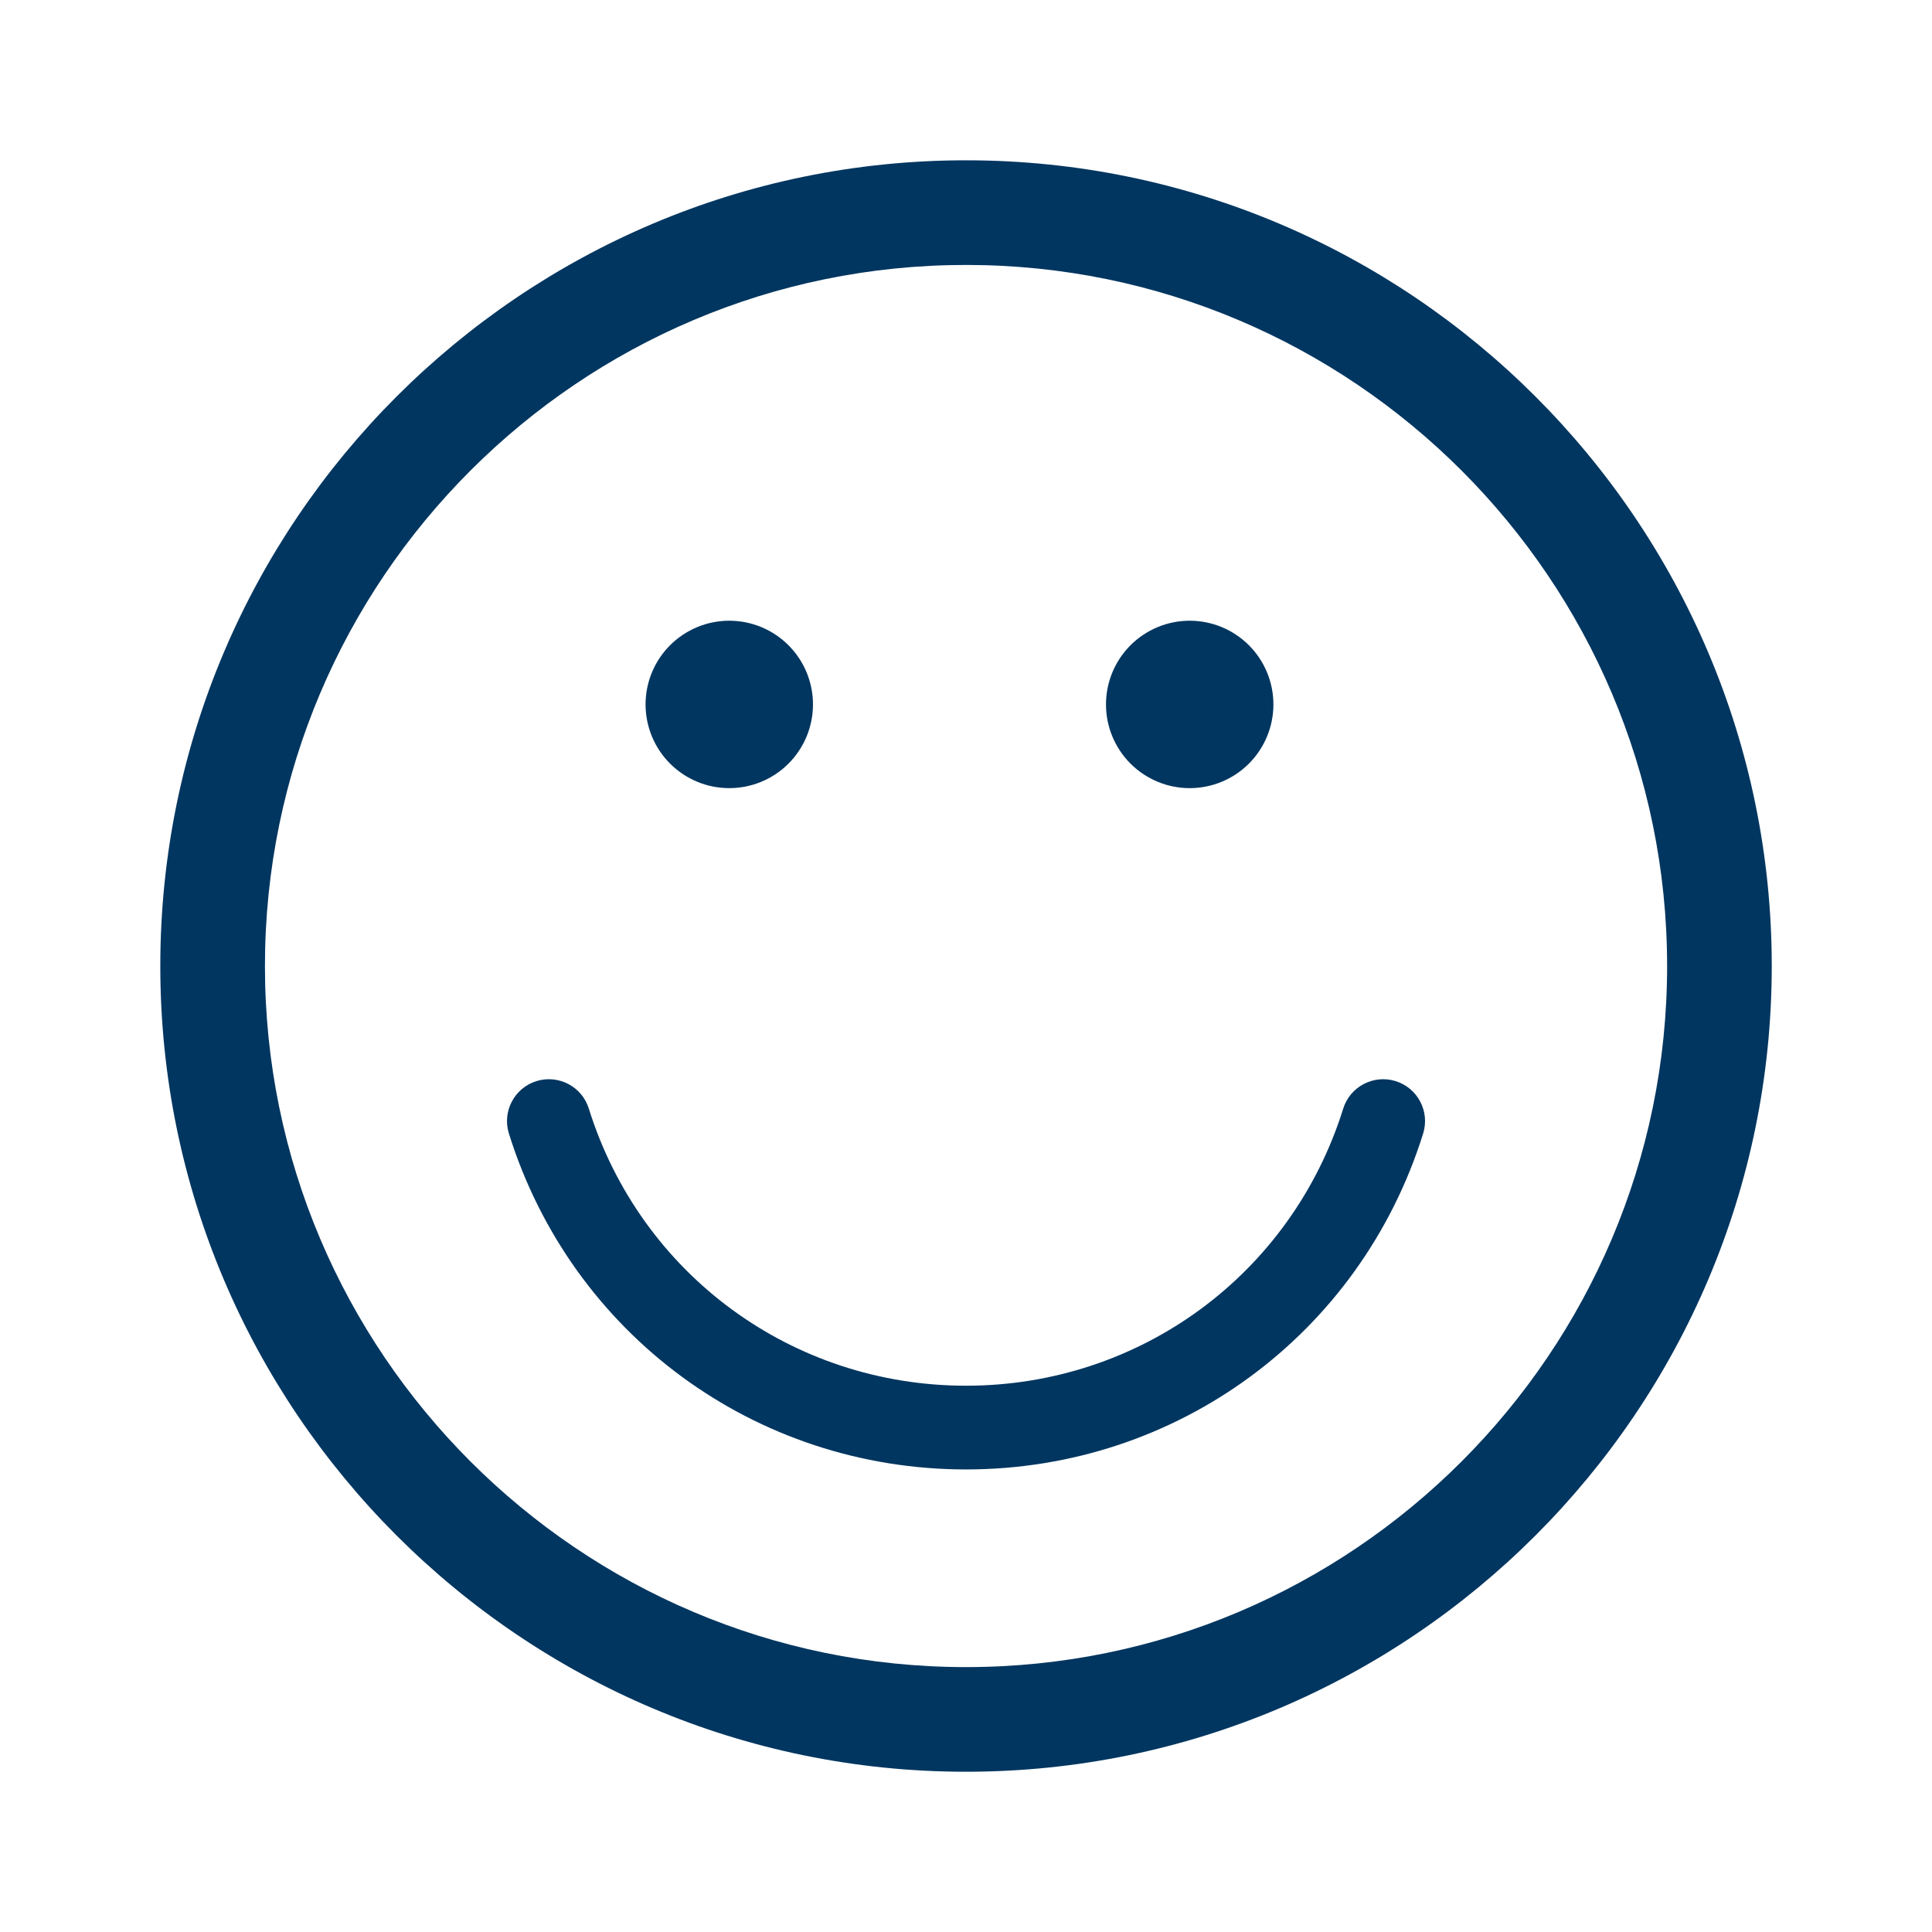 <svg version="1.0" preserveAspectRatio="xMidYMid meet" height="1080" viewBox="0 0 810 810" zoomAndPan="magnify" width="1080" xmlns:xlink="http://www.w3.org/1999/xlink" xmlns="http://www.w3.org/2000/svg"><defs><clipPath id="9df8de5099"><path clip-rule="nonzero" d="M 67.207 67.207 L 742.957 67.207 L 742.957 742.957 L 67.207 742.957 Z M 67.207 67.207"></path></clipPath></defs><g clip-path="url(#9df8de5099)"><path fill-rule="nonzero" fill-opacity="1" d="M 405.012 742.812 C 218.746 742.812 67.207 591.27 67.207 405.012 C 67.207 218.75 218.746 67.207 405.012 67.207 C 591.273 67.207 742.816 218.75 742.816 405.012 C 742.816 591.27 591.273 742.812 405.012 742.812 Z M 405.012 111.078 C 242.934 111.078 111.078 242.938 111.078 405.012 C 111.078 567.09 242.934 698.941 405.012 698.941 C 567.09 698.941 698.945 567.09 698.945 405.012 C 698.945 242.938 567.094 111.078 405.012 111.078 Z M 405.012 111.078" fill="#013660"></path></g><path fill-rule="nonzero" fill-opacity="1" d="M 340.848 295.336 C 340.848 296.484 340.789 297.633 340.676 298.773 C 340.566 299.918 340.395 301.055 340.172 302.184 C 339.949 303.309 339.668 304.422 339.336 305.523 C 339 306.621 338.613 307.703 338.176 308.766 C 337.734 309.828 337.246 310.867 336.703 311.879 C 336.16 312.895 335.57 313.879 334.934 314.832 C 334.293 315.789 333.609 316.711 332.879 317.602 C 332.152 318.488 331.379 319.34 330.566 320.152 C 329.754 320.965 328.902 321.734 328.016 322.465 C 327.125 323.195 326.203 323.879 325.25 324.516 C 324.293 325.156 323.309 325.746 322.293 326.285 C 321.281 326.828 320.242 327.32 319.18 327.758 C 318.117 328.199 317.039 328.586 315.938 328.922 C 314.84 329.254 313.723 329.531 312.598 329.758 C 311.469 329.98 310.336 330.148 309.191 330.262 C 308.047 330.375 306.898 330.43 305.75 330.43 C 304.602 330.43 303.453 330.375 302.309 330.262 C 301.168 330.148 300.031 329.98 298.902 329.758 C 297.777 329.531 296.664 329.254 295.562 328.922 C 294.461 328.586 293.383 328.199 292.32 327.758 C 291.258 327.32 290.219 326.828 289.207 326.285 C 288.191 325.746 287.207 325.156 286.25 324.516 C 285.297 323.879 284.375 323.195 283.484 322.465 C 282.598 321.734 281.746 320.965 280.934 320.152 C 280.121 319.34 279.348 318.488 278.621 317.602 C 277.891 316.711 277.207 315.789 276.57 314.832 C 275.93 313.879 275.34 312.895 274.797 311.879 C 274.258 310.867 273.766 309.828 273.324 308.766 C 272.887 307.703 272.5 306.621 272.164 305.523 C 271.832 304.422 271.551 303.309 271.328 302.184 C 271.105 301.055 270.934 299.918 270.824 298.773 C 270.711 297.633 270.652 296.484 270.652 295.336 C 270.652 294.184 270.711 293.039 270.824 291.895 C 270.934 290.75 271.105 289.613 271.328 288.488 C 271.551 287.359 271.832 286.246 272.164 285.148 C 272.5 284.047 272.887 282.965 273.324 281.902 C 273.766 280.844 274.258 279.805 274.797 278.789 C 275.34 277.777 275.93 276.793 276.57 275.836 C 277.207 274.879 277.891 273.957 278.621 273.07 C 279.348 272.18 280.121 271.332 280.934 270.52 C 281.746 269.703 282.598 268.934 283.484 268.203 C 284.375 267.477 285.297 266.793 286.25 266.152 C 287.207 265.516 288.191 264.926 289.207 264.383 C 290.219 263.84 291.258 263.352 292.32 262.91 C 293.383 262.469 294.461 262.082 295.562 261.75 C 296.664 261.414 297.777 261.137 298.902 260.914 C 300.031 260.688 301.168 260.52 302.309 260.406 C 303.453 260.293 304.602 260.238 305.75 260.238 C 306.898 260.238 308.047 260.293 309.191 260.406 C 310.336 260.52 311.469 260.688 312.598 260.914 C 313.723 261.137 314.84 261.414 315.938 261.75 C 317.039 262.082 318.117 262.469 319.18 262.91 C 320.242 263.352 321.281 263.84 322.293 264.383 C 323.309 264.926 324.293 265.516 325.25 266.152 C 326.203 266.793 327.125 267.477 328.016 268.203 C 328.902 268.934 329.754 269.703 330.566 270.52 C 331.379 271.332 332.152 272.18 332.879 273.07 C 333.609 273.957 334.293 274.879 334.934 275.836 C 335.57 276.793 336.16 277.777 336.703 278.789 C 337.246 279.805 337.734 280.844 338.176 281.902 C 338.613 282.965 339 284.047 339.336 285.148 C 339.668 286.246 339.949 287.359 340.172 288.488 C 340.395 289.613 340.566 290.75 340.676 291.895 C 340.789 293.039 340.848 294.184 340.848 295.336 Z M 340.848 295.336" fill="#013660"></path><path fill-rule="nonzero" fill-opacity="1" d="M 533.883 295.336 C 533.883 296.484 533.828 297.633 533.715 298.773 C 533.602 299.918 533.434 301.055 533.207 302.184 C 532.984 303.309 532.707 304.422 532.371 305.523 C 532.039 306.621 531.652 307.703 531.211 308.766 C 530.773 309.828 530.281 310.867 529.738 311.879 C 529.195 312.895 528.605 313.879 527.969 314.832 C 527.328 315.789 526.645 316.711 525.918 317.602 C 525.188 318.488 524.418 319.34 523.605 320.152 C 522.789 320.965 521.941 321.734 521.051 322.465 C 520.164 323.195 519.242 323.879 518.285 324.516 C 517.328 325.156 516.344 325.746 515.332 326.285 C 514.316 326.828 513.281 327.32 512.219 327.758 C 511.156 328.199 510.074 328.586 508.977 328.922 C 507.875 329.254 506.762 329.531 505.633 329.758 C 504.508 329.98 503.371 330.148 502.227 330.262 C 501.082 330.375 499.938 330.43 498.785 330.43 C 497.637 330.43 496.492 330.375 495.348 330.262 C 494.203 330.148 493.066 329.98 491.941 329.758 C 490.812 329.531 489.699 329.254 488.598 328.922 C 487.5 328.586 486.418 328.199 485.355 327.758 C 484.293 327.32 483.258 326.828 482.242 326.285 C 481.23 325.746 480.242 325.156 479.289 324.516 C 478.332 323.879 477.41 323.195 476.523 322.465 C 475.633 321.734 474.781 320.965 473.969 320.152 C 473.156 319.34 472.387 318.488 471.656 317.602 C 470.926 316.711 470.242 315.789 469.605 314.832 C 468.965 313.879 468.375 312.895 467.836 311.879 C 467.293 310.867 466.801 309.828 466.363 308.766 C 465.922 307.703 465.535 306.621 465.203 305.523 C 464.867 304.422 464.59 303.309 464.363 302.184 C 464.141 301.055 463.973 299.918 463.859 298.773 C 463.746 297.633 463.691 296.484 463.691 295.336 C 463.691 294.184 463.746 293.039 463.859 291.895 C 463.973 290.75 464.141 289.613 464.363 288.488 C 464.59 287.359 464.867 286.246 465.203 285.148 C 465.535 284.047 465.922 282.965 466.363 281.902 C 466.801 280.844 467.293 279.805 467.836 278.789 C 468.375 277.777 468.965 276.793 469.605 275.836 C 470.242 274.879 470.926 273.957 471.656 273.07 C 472.387 272.18 473.156 271.332 473.969 270.52 C 474.781 269.703 475.633 268.934 476.523 268.203 C 477.41 267.477 478.332 266.793 479.289 266.152 C 480.242 265.516 481.23 264.926 482.242 264.383 C 483.258 263.84 484.293 263.352 485.355 262.91 C 486.418 262.469 487.5 262.082 488.598 261.75 C 489.699 261.414 490.812 261.137 491.941 260.914 C 493.066 260.688 494.203 260.52 495.348 260.406 C 496.492 260.293 497.637 260.238 498.785 260.238 C 499.938 260.238 501.082 260.293 502.227 260.406 C 503.371 260.52 504.508 260.688 505.633 260.914 C 506.762 261.137 507.875 261.414 508.977 261.75 C 510.074 262.082 511.156 262.469 512.219 262.91 C 513.281 263.352 514.316 263.84 515.332 264.383 C 516.344 264.926 517.328 265.516 518.285 266.152 C 519.242 266.793 520.164 267.477 521.051 268.203 C 521.941 268.934 522.789 269.703 523.605 270.52 C 524.418 271.332 525.188 272.18 525.918 273.07 C 526.645 273.957 527.328 274.879 527.969 275.836 C 528.605 276.793 529.195 277.777 529.738 278.789 C 530.281 279.805 530.773 280.844 531.211 281.902 C 531.652 282.965 532.039 284.047 532.371 285.148 C 532.707 286.246 532.984 287.359 533.207 288.488 C 533.434 289.613 533.602 290.75 533.715 291.895 C 533.828 293.039 533.883 294.184 533.883 295.336 Z M 533.883 295.336" fill="#013660"></path><path fill-rule="nonzero" fill-opacity="1" d="M 405.012 616.07 C 316.703 616.07 239.688 559.484 213.363 475.254 C 210.477 466 215.629 456.164 224.879 453.266 C 234.156 450.387 243.973 455.527 246.863 464.781 C 268.582 534.273 332.133 580.969 405.012 580.969 C 477.887 580.969 541.438 534.273 563.152 464.781 C 566.047 455.527 575.902 450.387 585.137 453.266 C 594.391 456.164 599.551 466 596.656 475.254 C 570.332 559.48 493.32 616.07 405.012 616.07 Z M 405.012 616.07" fill="#013660"></path></svg>